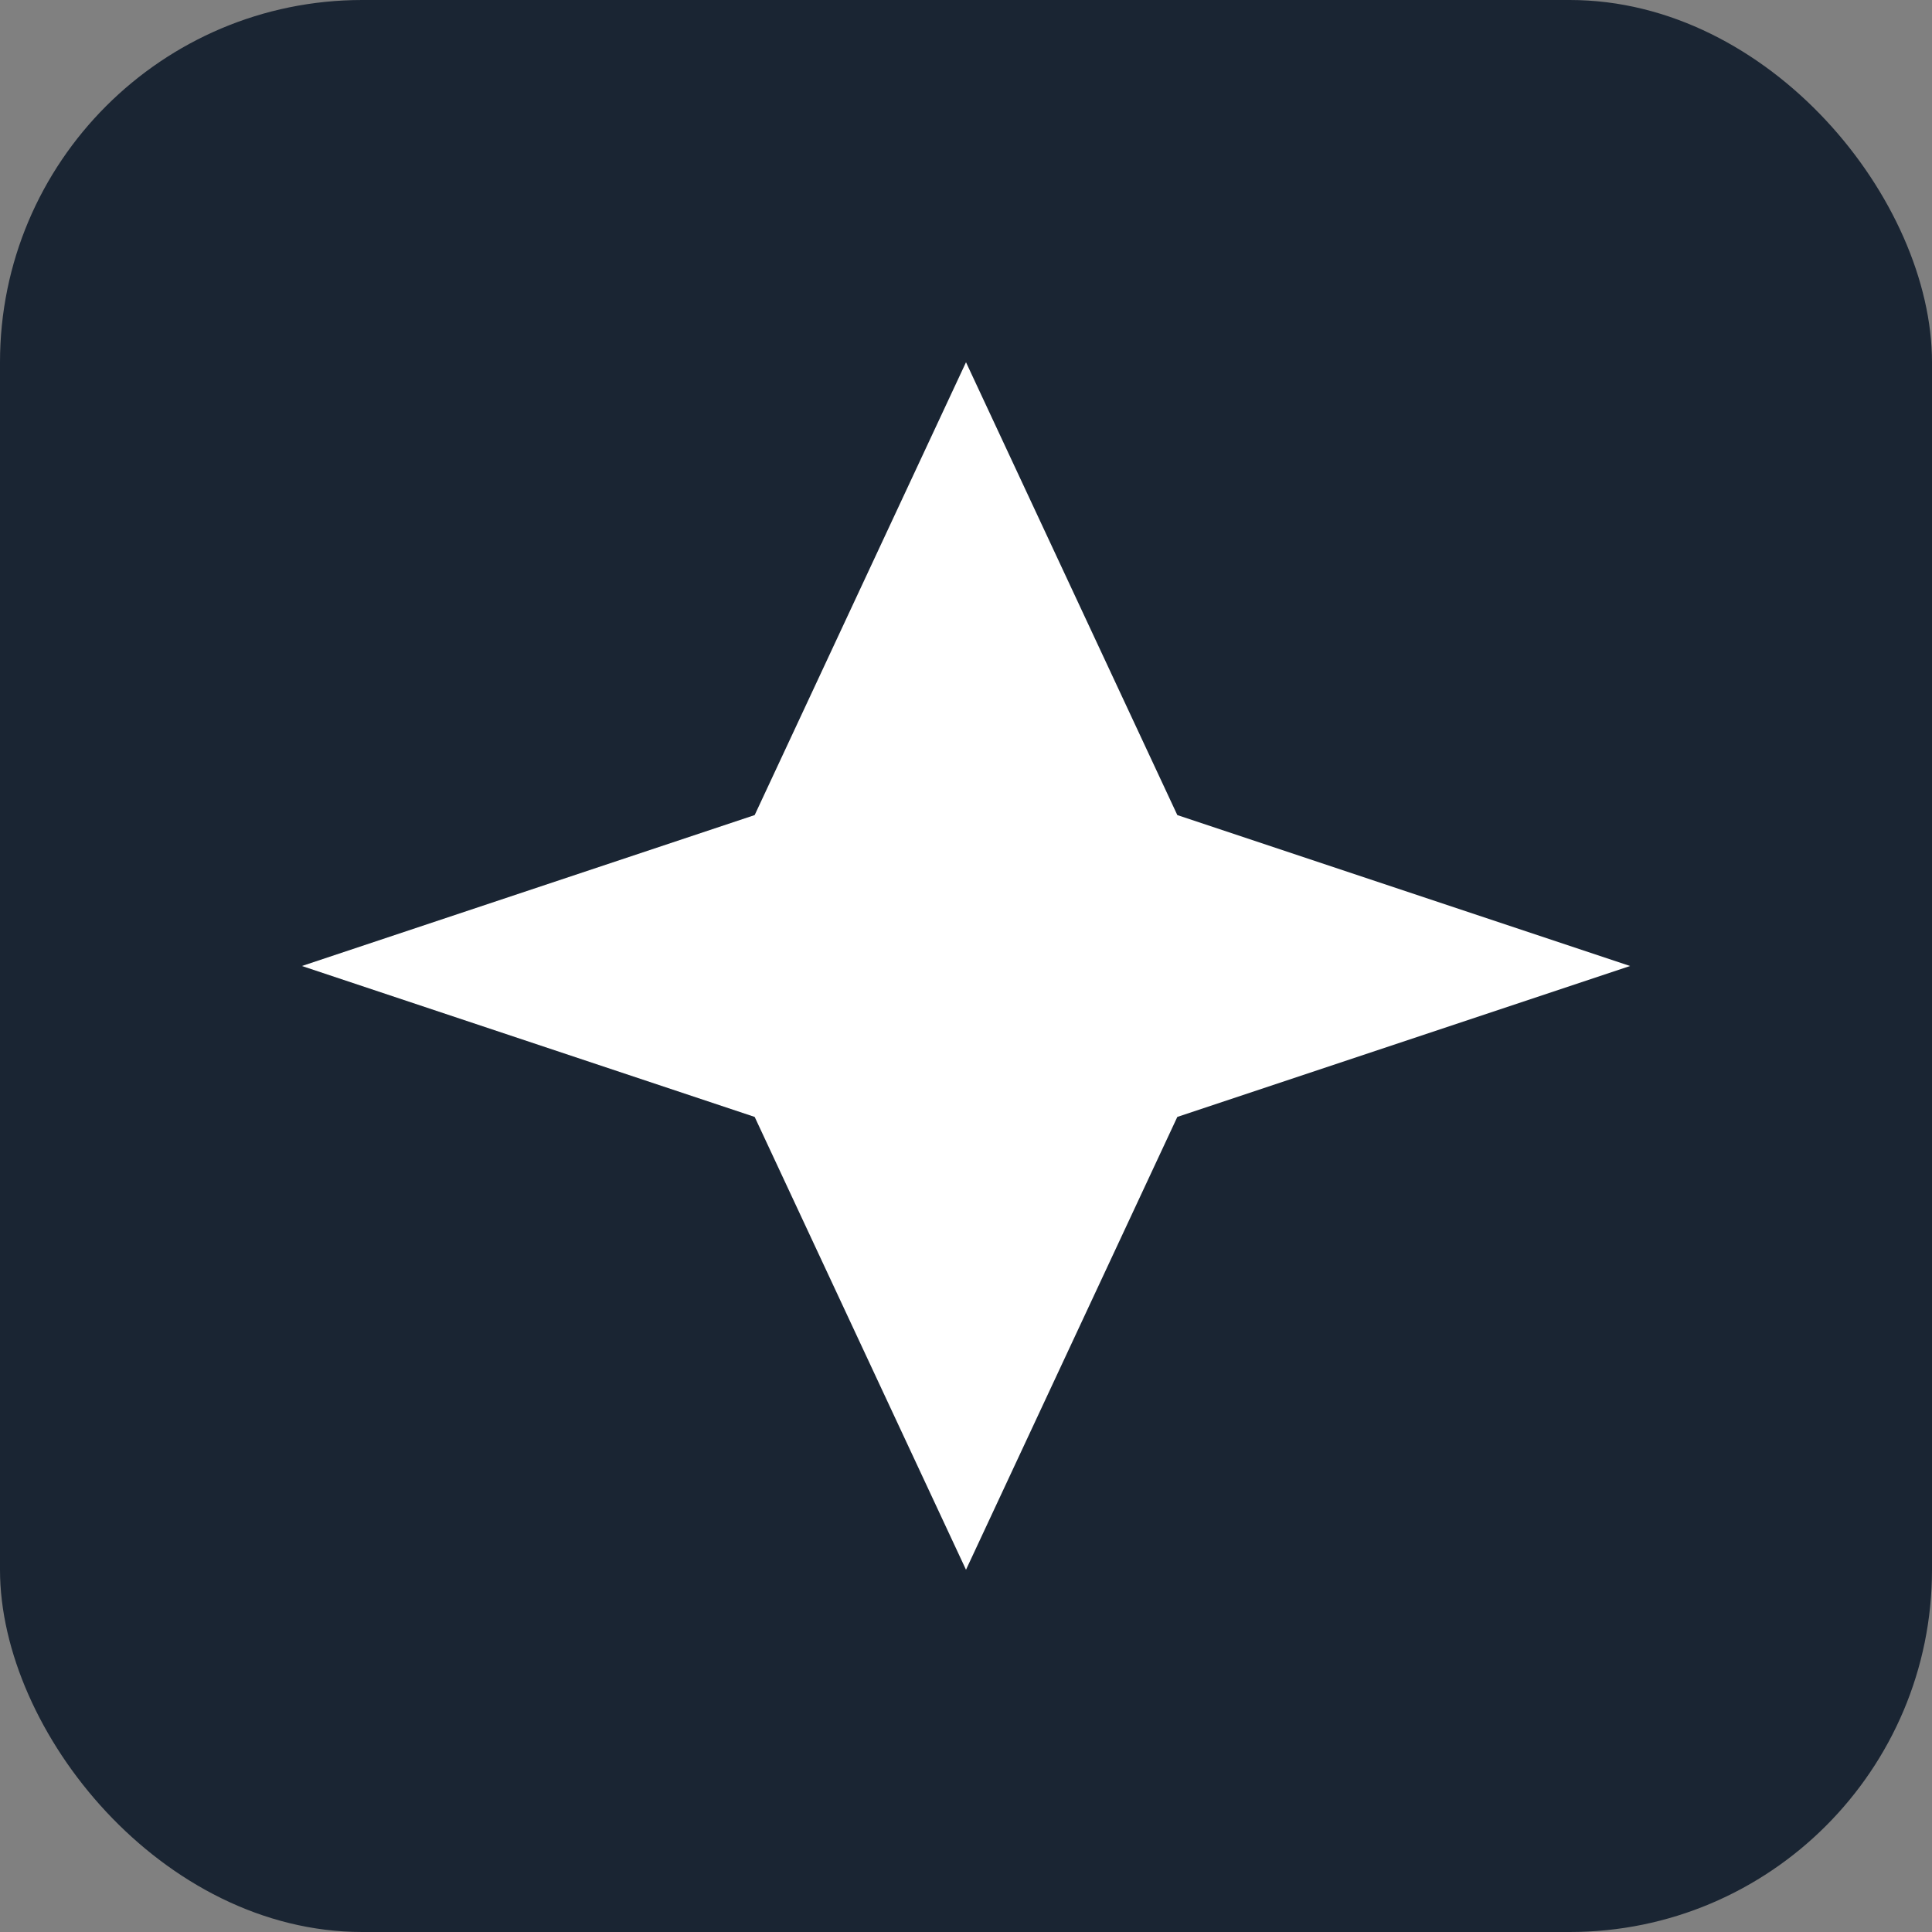 <svg width="32" height="32" viewBox="0 0 32 32" fill="none" xmlns="http://www.w3.org/2000/svg">
    <rect x="0" y="0" width="32" height="32" fill="#808080" stroke="none"/>
    <rect width="32" height="32" rx="6" fill="#1A2533"/>
    <path d="M16 6L19.5 13.5L27 16L19.5 18.5L16 26L12.5 18.5L5 16L12.5 13.5L16 6Z" fill="white"/>
</svg> 